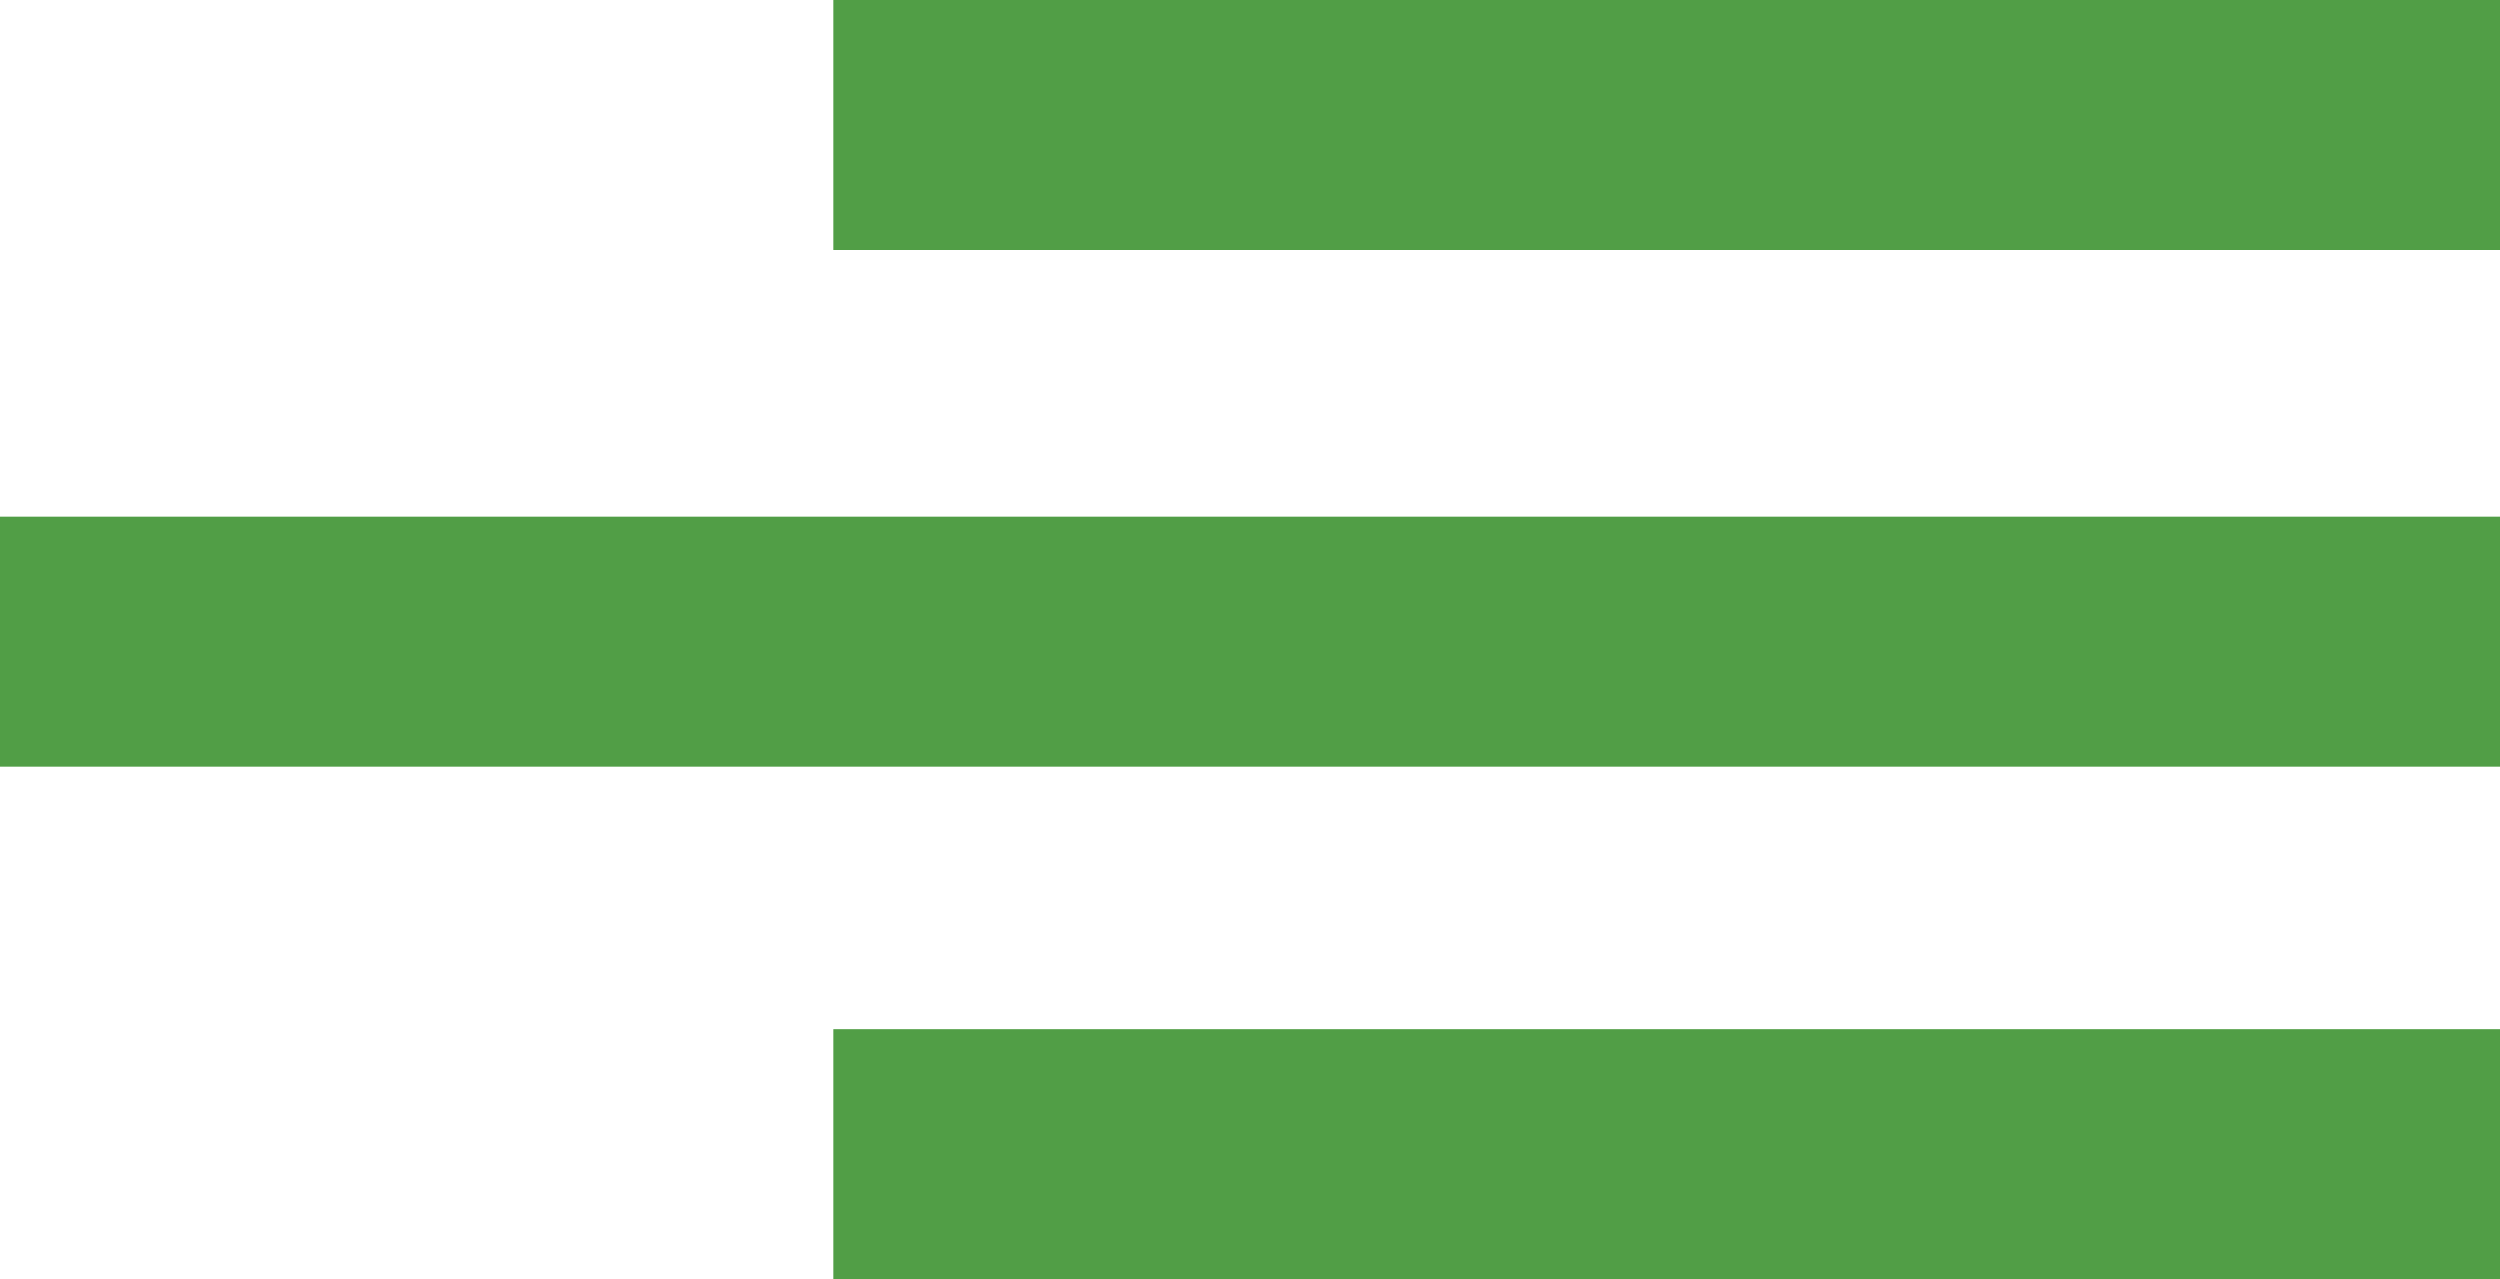 <?xml version="1.0" encoding="utf-8"?>
<!-- Generator: Adobe Illustrator 26.0.2, SVG Export Plug-In . SVG Version: 6.00 Build 0)  -->
<svg version="1.1" id="Layer_1" xmlns="http://www.w3.org/2000/svg" xmlns:xlink="http://www.w3.org/1999/xlink" x="0px" y="0px"
	 viewBox="0 0 60 30.7" style="enable-background:new 0 0 60 30.7;" xml:space="preserve">
<style type="text/css">
	.st0{fill:#519E46;}
</style>
<rect x="20" class="st0" width="40" height="6"/>
<rect x="20" y="24.7" class="st0" width="40" height="6"/>
<rect y="12.4" class="st0" width="60" height="6"/>
</svg>
